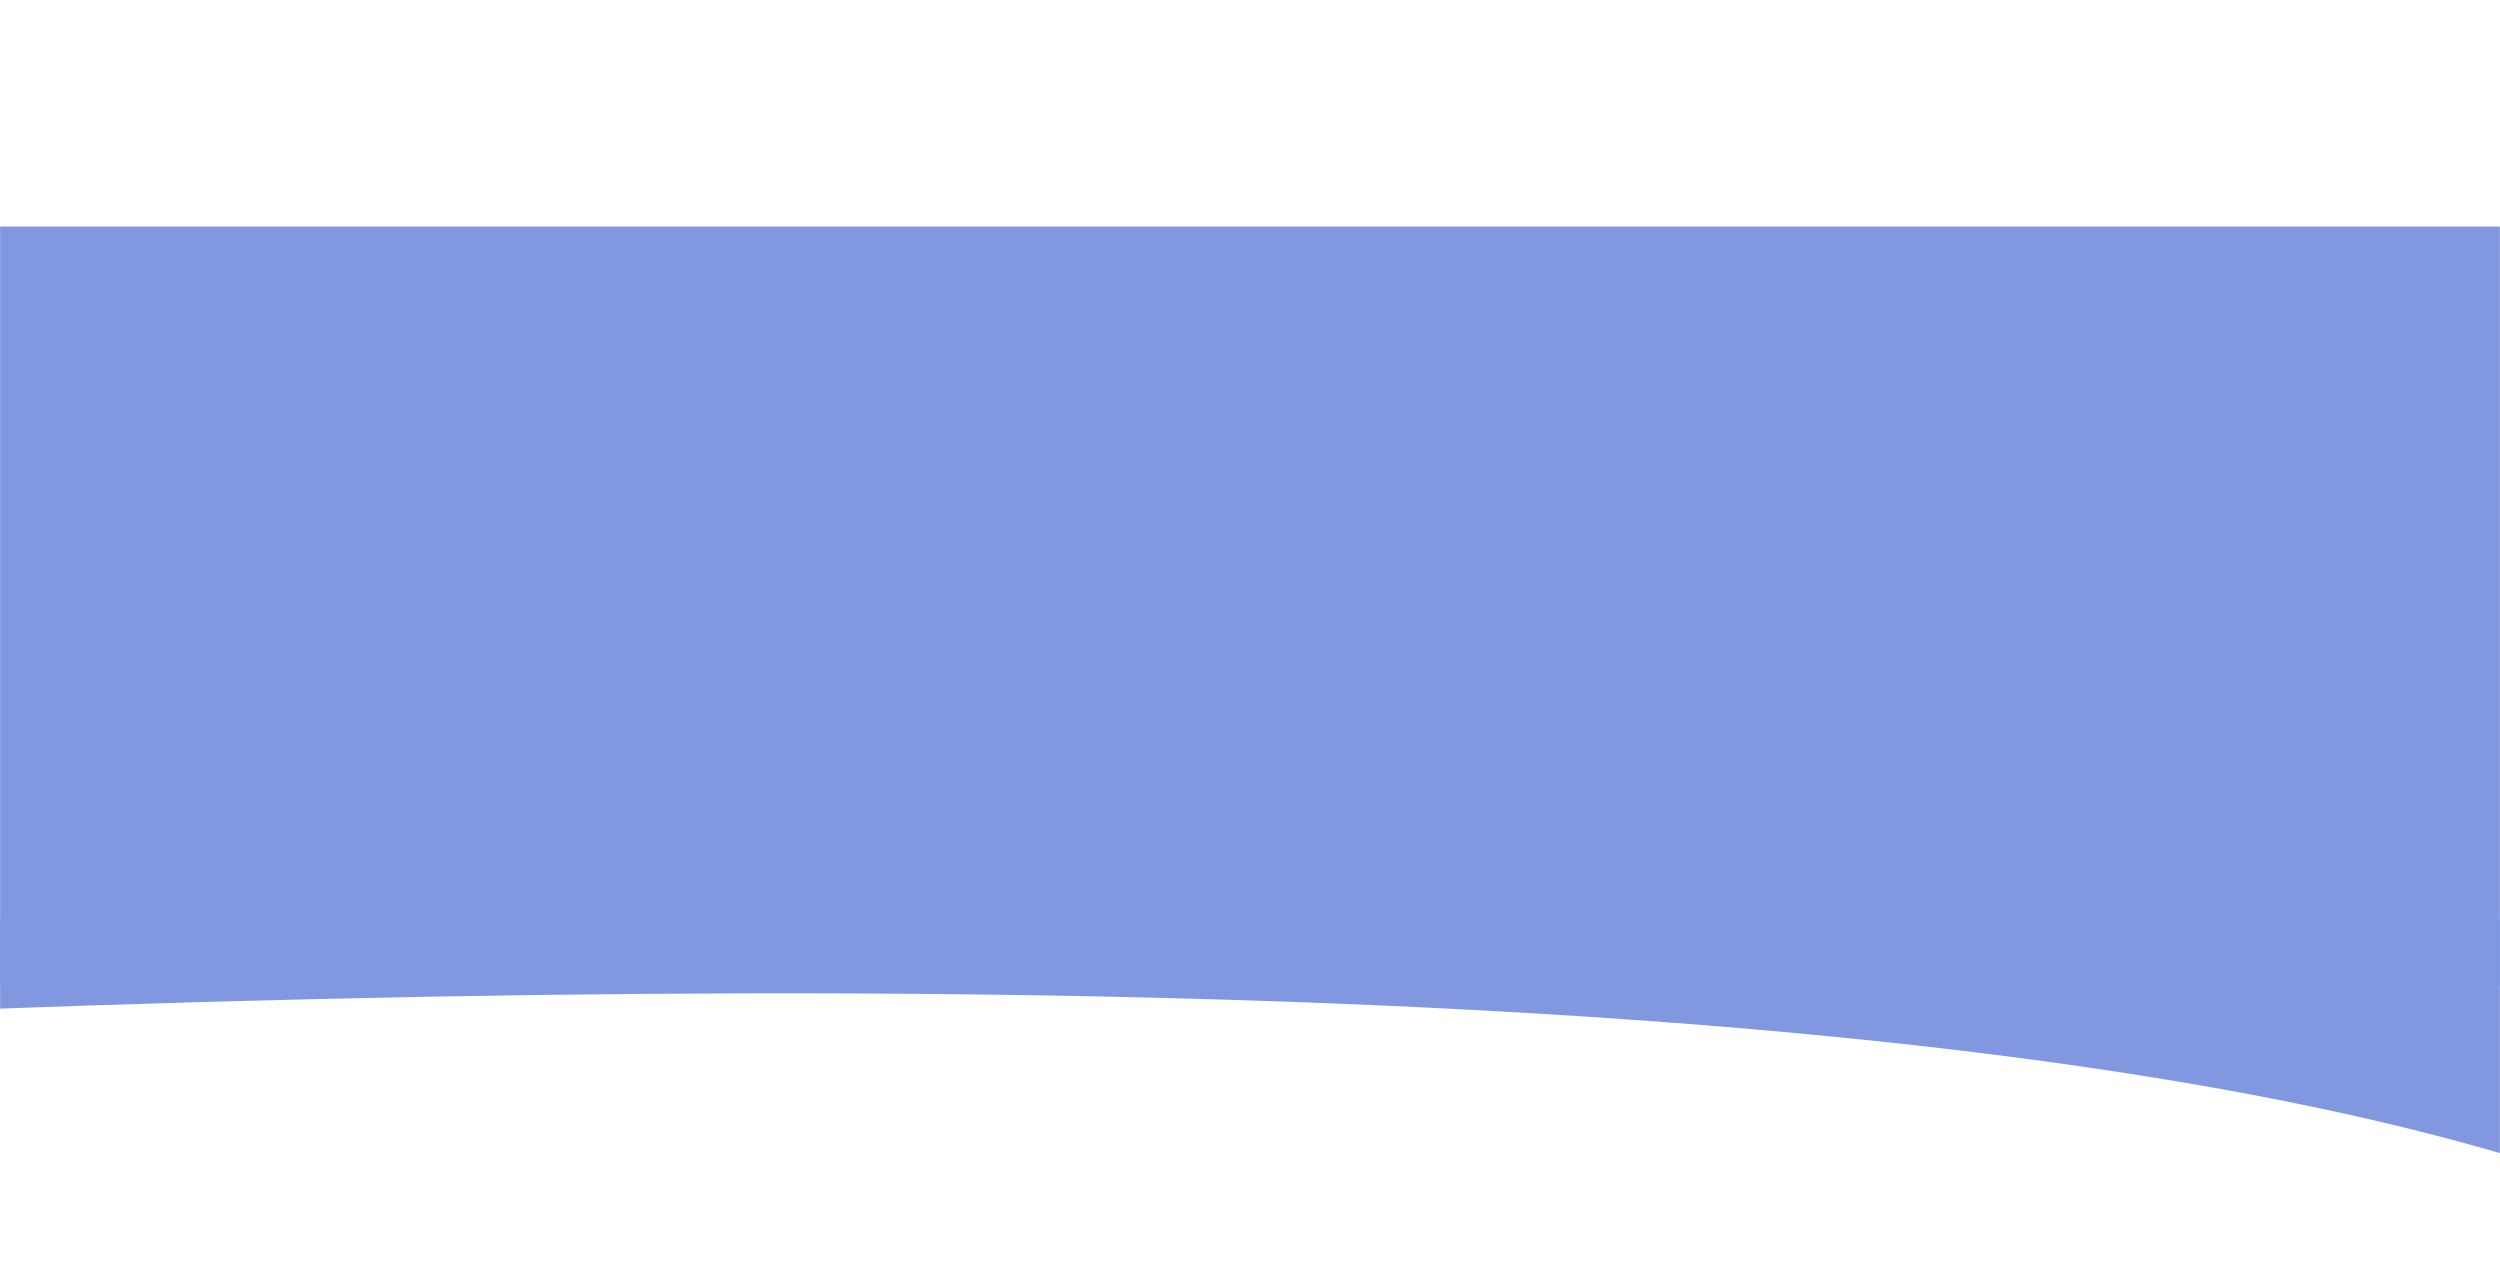 <?xml version="1.0" encoding="UTF-8"?>
<svg width="1920px" height="985px" viewBox="0 0 1920 985" version="1.1" xmlns="http://www.w3.org/2000/svg" xmlns:xlink="http://www.w3.org/1999/xlink">
    <title>Cut Assets/Supporting Pages/Lifestyles/Assets/Body/juniper-mother-lifestyles-body-section01-background</title>
    <defs>
        <rect id="path-1" x="0" y="0" width="1920" height="985"></rect>
    </defs>
    <g id="Creative-Comps-2024-" stroke="none" stroke-width="1" fill="none" fill-rule="evenodd">
        <g id="Juniper---Assisted-Living---2025" transform="translate(0, -813)">
            <g id="Body" transform="translate(-236, 813)">
                <g id="Cut-Assets/Supporting-Pages/Lifestyles/Assets/Body/juniper-mother-lifestyles-body-section01-background" transform="translate(236, 0)">
                    <mask id="mask-2" fill="white">
                        <use xlink:href="#path-1"></use>
                    </mask>
                    <g id="Rectangle"></g>
                    <g id="Colors/Pale-Square" mask="url(#mask-2)" fill="#8198E1">
                        <g transform="translate(0, 174)" id="Rectangle">
                            <rect x="0" y="0" width="1920" height="583"></rect>
                        </g>
                    </g>
                    <path d="M-119.367,779.253 C886.408,737.274 1576.886,775.994 1952.067,895.412 C2327.248,1014.83 2346.892,951.693 2011,706 L-123,706 L-119.367,779.253 Z" id="Path-2" fill="#8198E1" mask="url(#mask-2)"></path>
                </g>
            </g>
        </g>
    </g>
</svg>